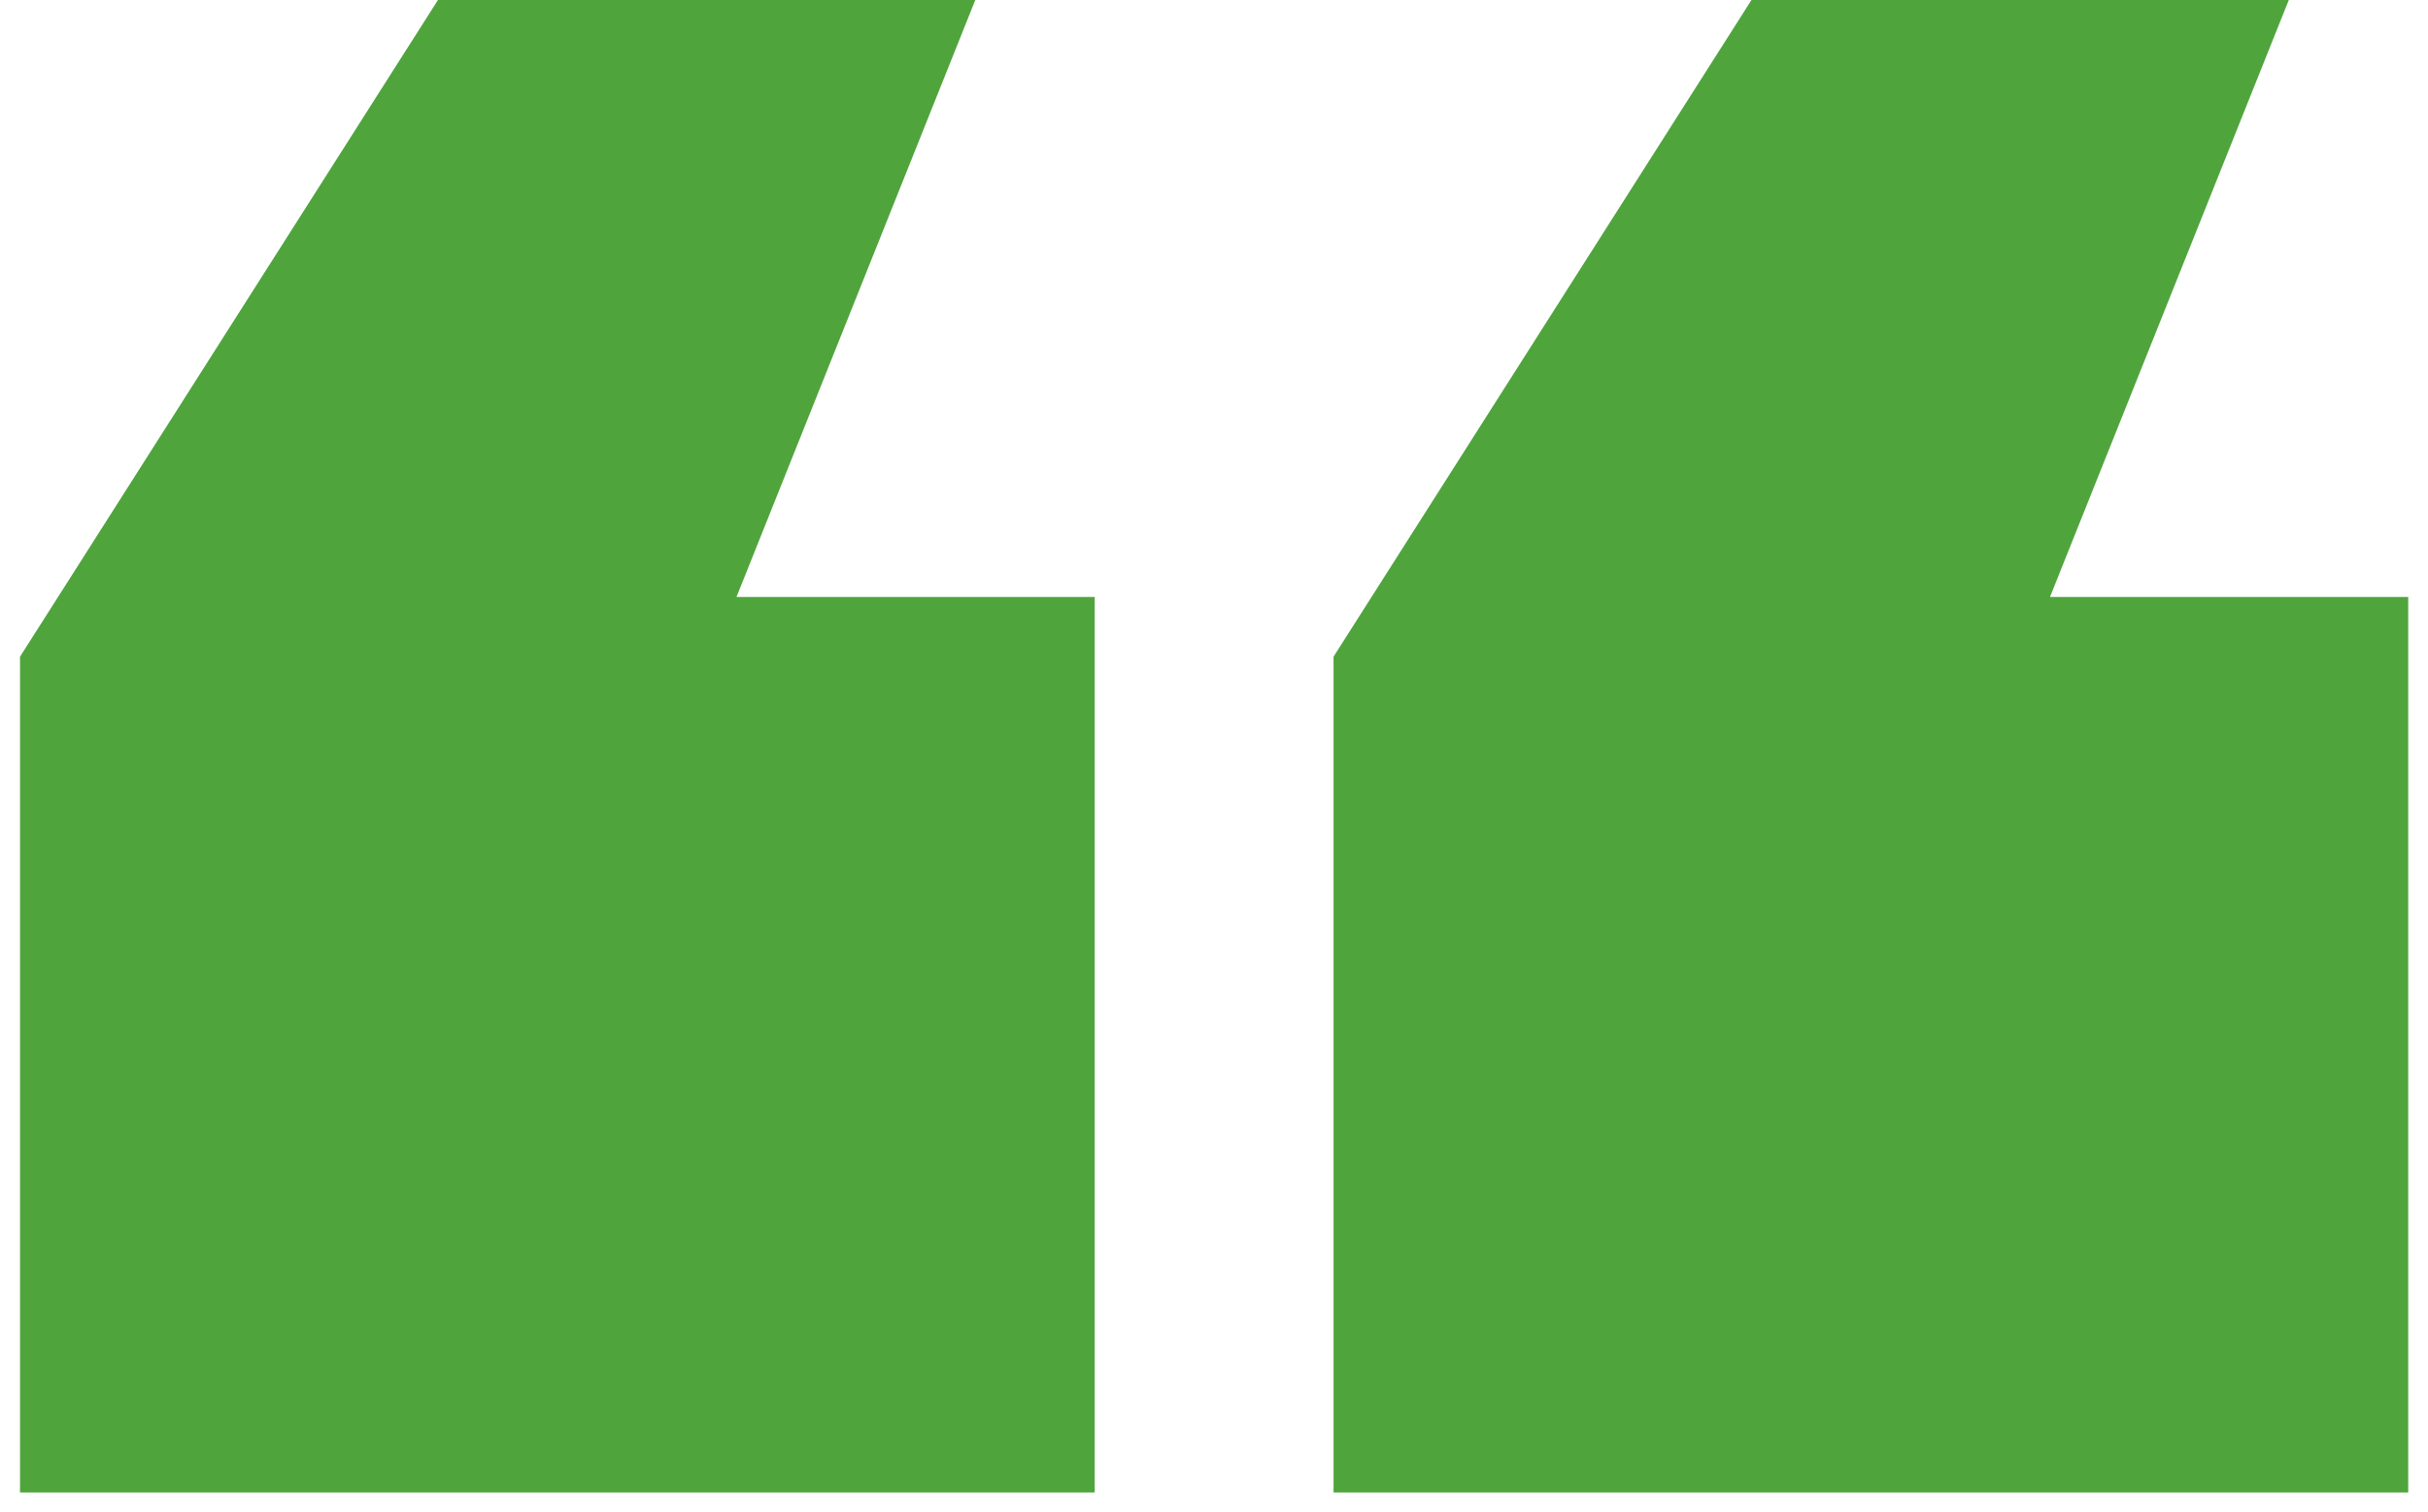 <svg width="61" height="38" viewBox="0 0 61 38" fill="none" xmlns="http://www.w3.org/2000/svg">
<path d="M60.503 37.5H33.503V16.5L44.003 -7.15256e-06H57.503L51.503 15H60.503V37.5ZM27.503 37.5H0.503V16.5L11.003 -7.15256e-06H24.503L18.503 15H27.503V37.5Z" fill="#4FA53C"/>
</svg>
